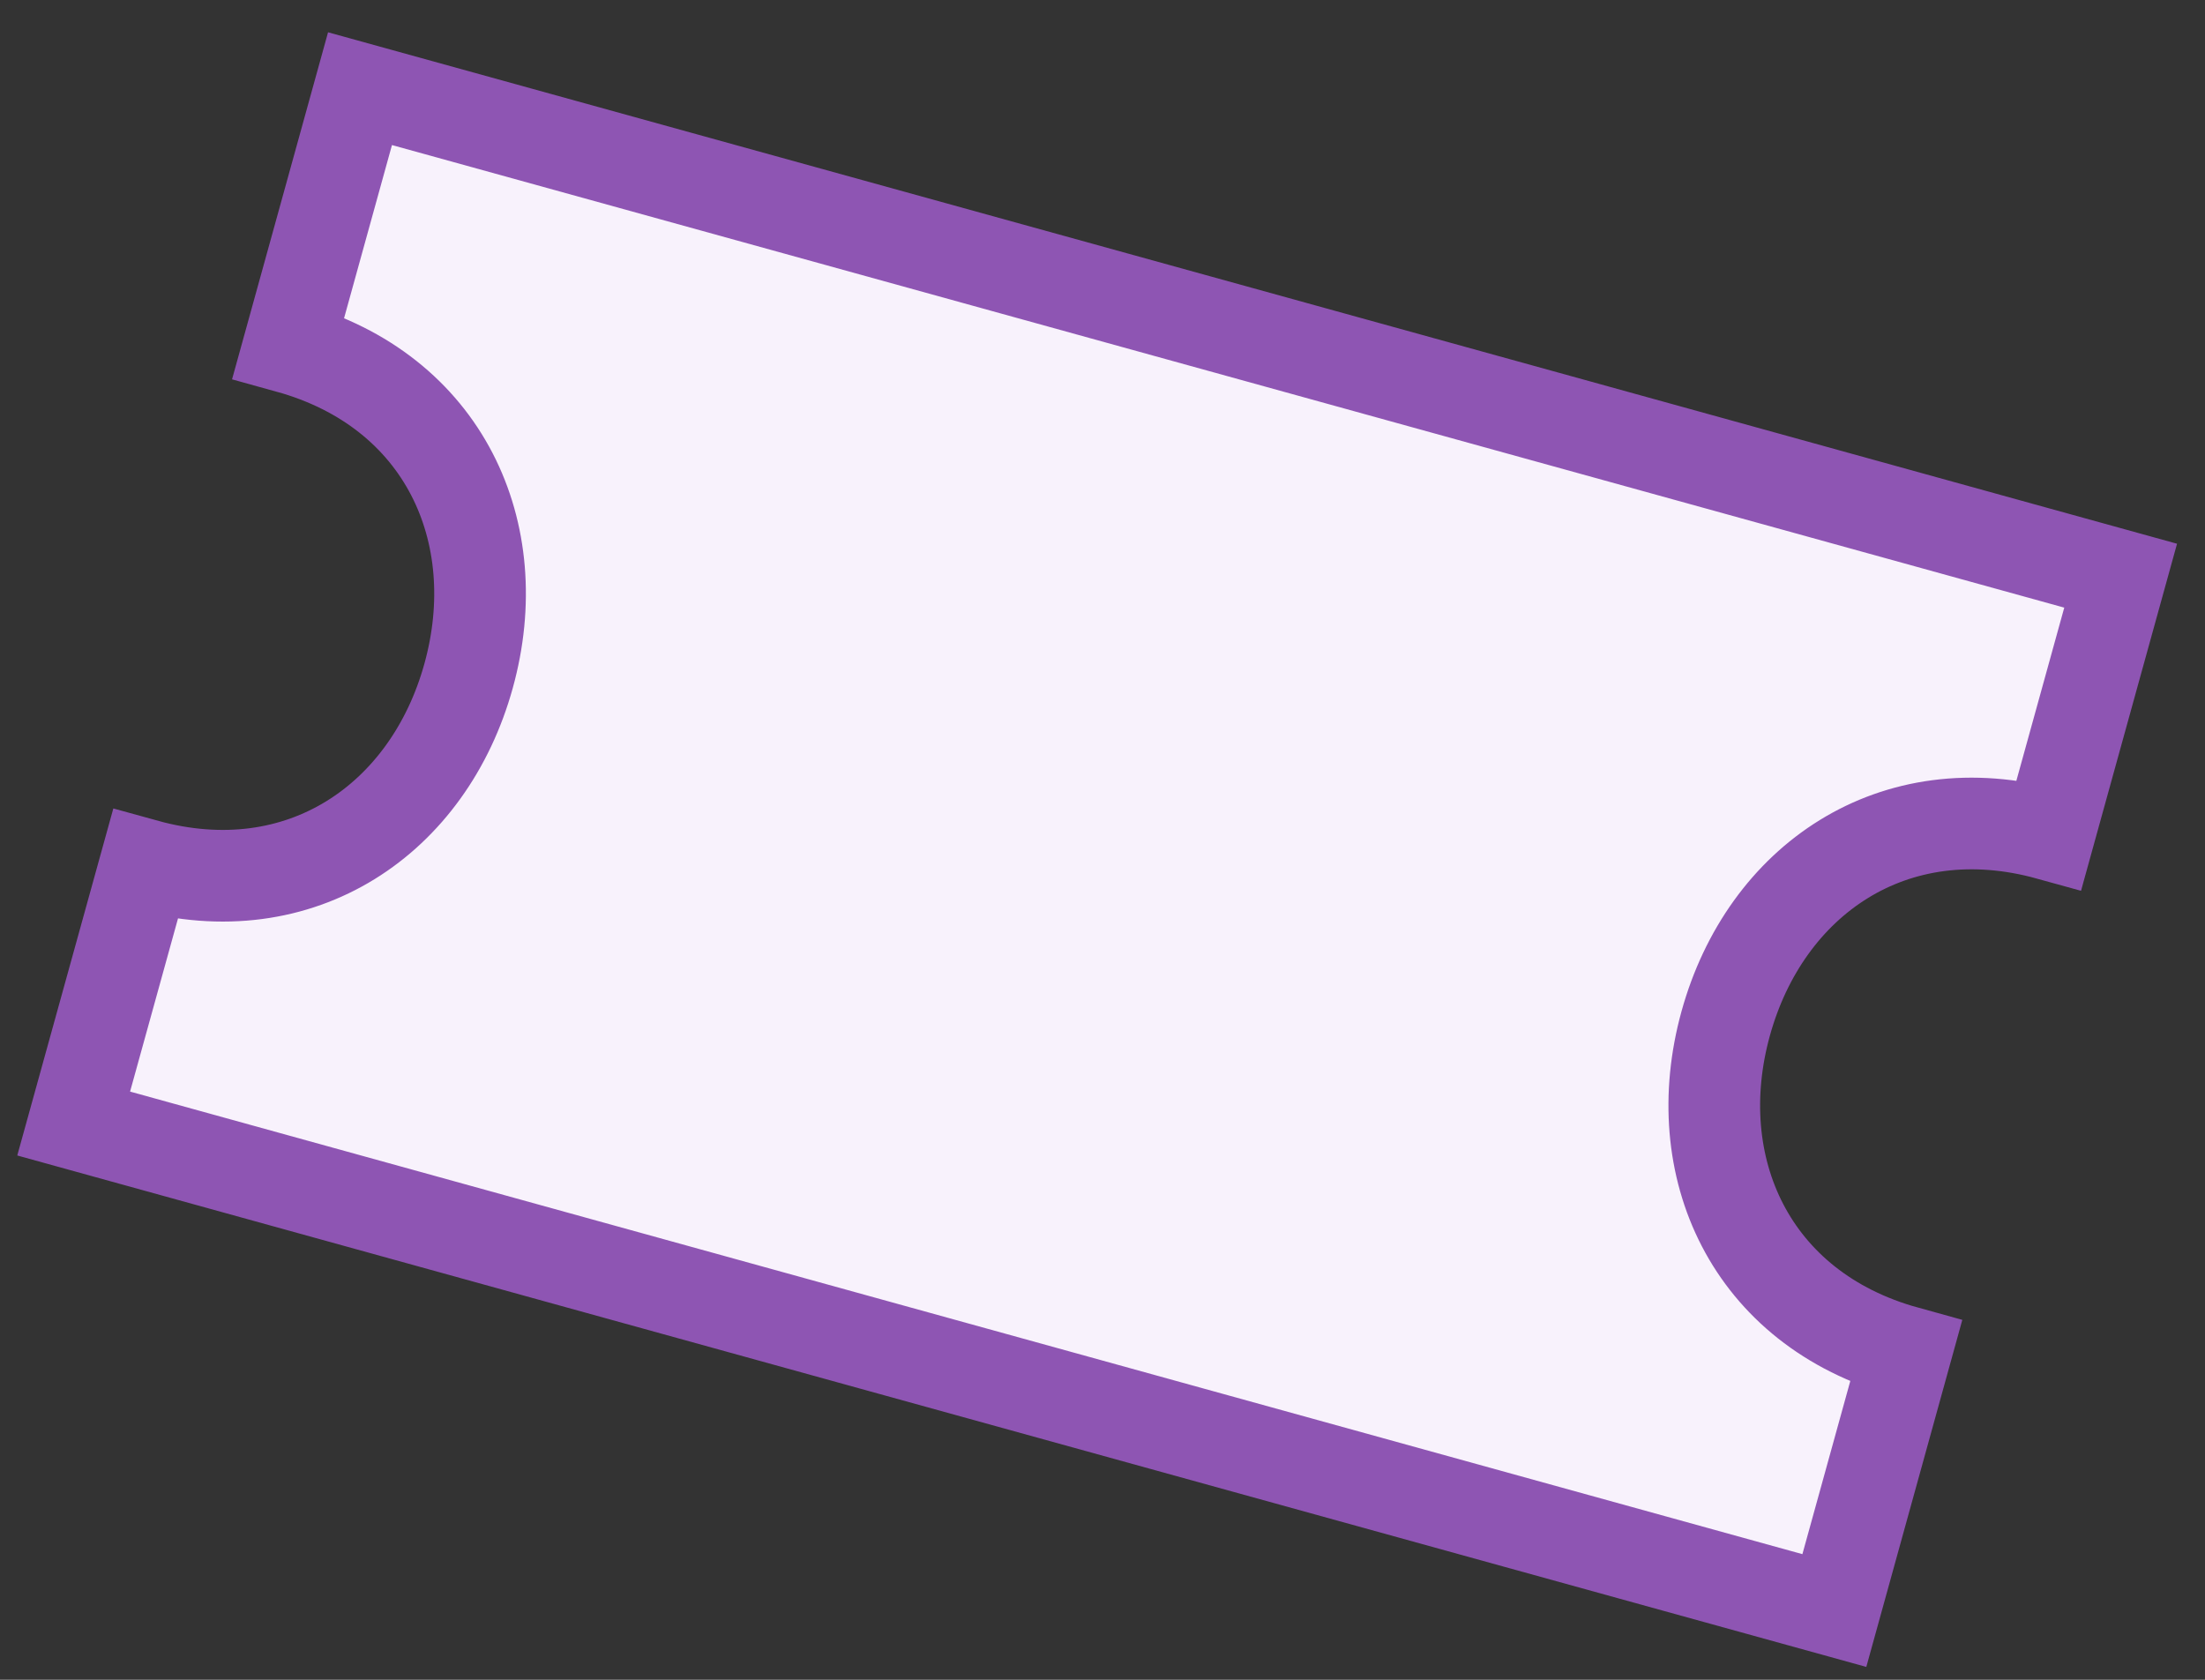 <svg xmlns="http://www.w3.org/2000/svg" width="63" height="48" viewBox="0 0 63 48" fill="none"><rect x="0" y="0" width="63" height="48" fill="#333333" stroke="none"/><path d="M10.286 2.534L60.59 16.45L58.545 23.843C54.093 22.611 50.438 25.155 49.306 29.245C48.175 33.336 50.003 37.397 54.455 38.628L52.41 46.021L2.105 32.105L4.151 24.713C8.602 25.944 12.258 23.401 13.389 19.31C14.521 15.219 12.693 11.159 8.241 9.927L10.286 2.534Z" fill="#F8F2FC" stroke="#8E55B3" stroke-width="2.619" stroke-miterlimit="10"></path></svg>